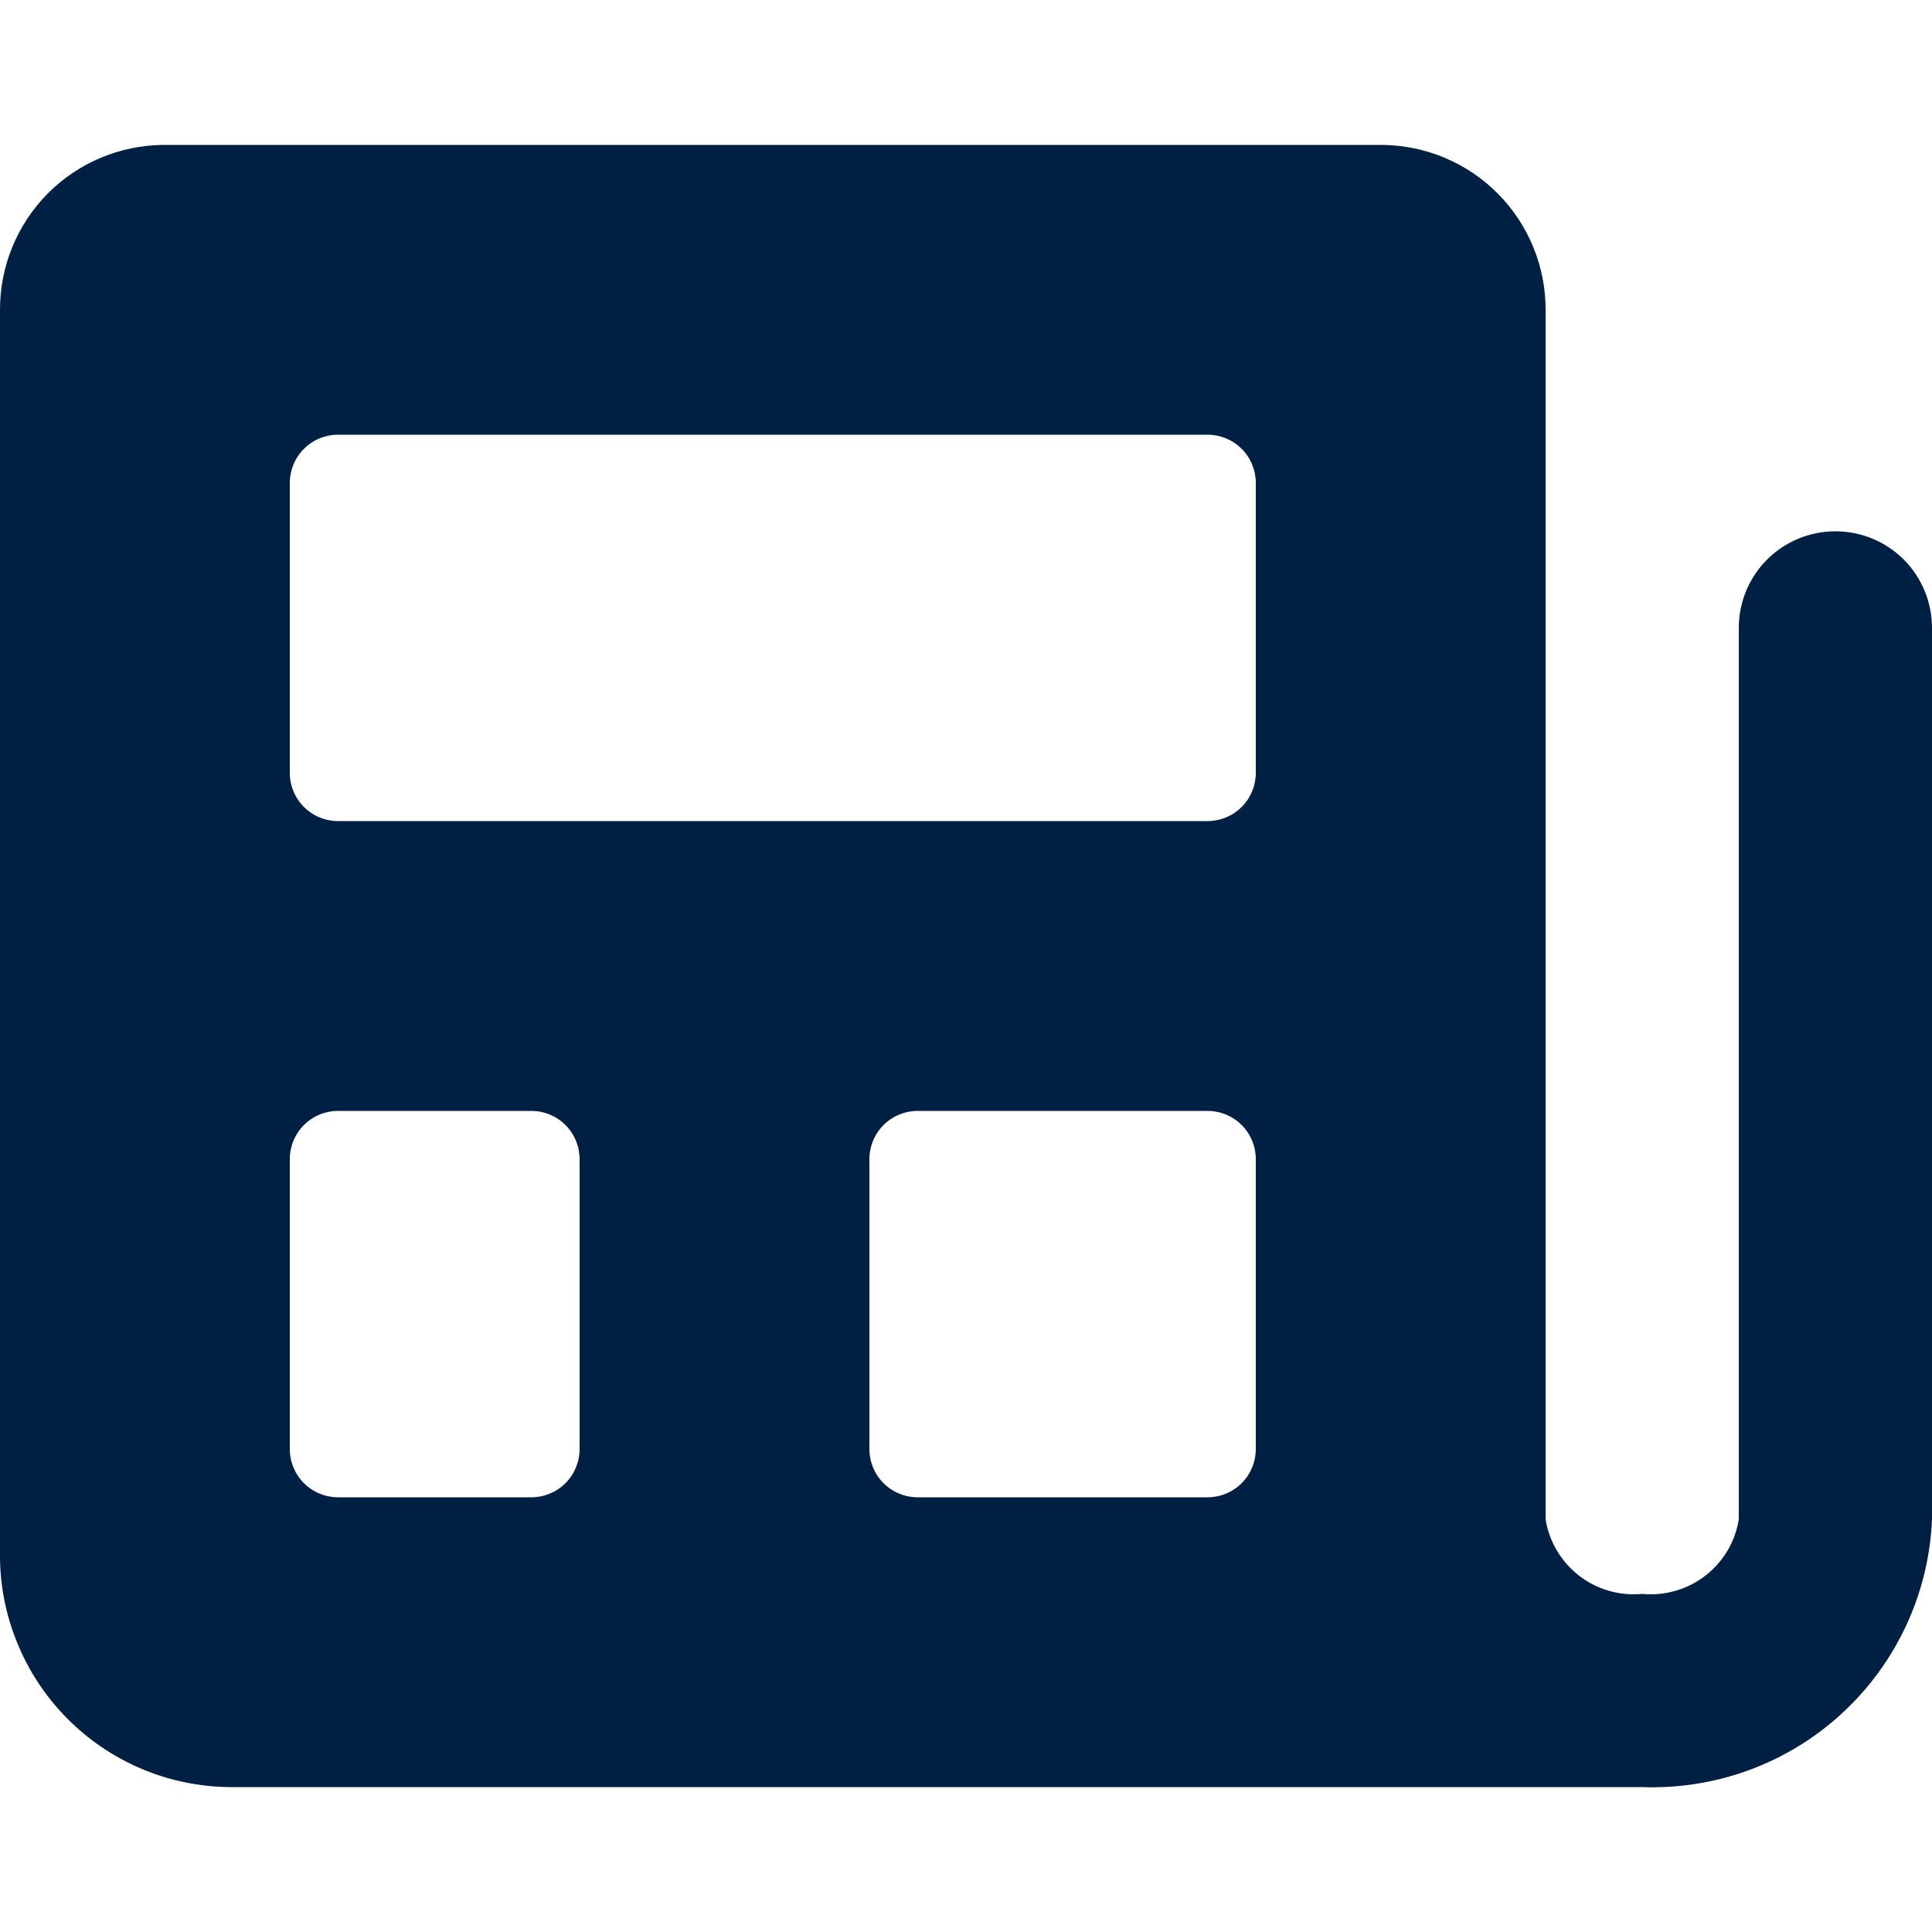 <svg width="16" height="16" viewBox="0 0 16 16" fill="none" xmlns="http://www.w3.org/2000/svg">
<g clip-path="url(#clip0)">
<path d="M15.2 4.4C14.988 4.4 14.784 4.484 14.634 4.634C14.484 4.784 14.4 4.988 14.4 5.2V12.581C14.371 12.767 14.272 12.934 14.123 13.049C13.974 13.164 13.787 13.218 13.6 13.2C13.413 13.218 13.226 13.164 13.077 13.049C12.929 12.934 12.829 12.767 12.8 12.581V2.571C12.802 2.21 12.66 1.862 12.406 1.605C12.152 1.348 11.806 1.203 11.445 1.2H1.354C0.992 1.203 0.647 1.348 0.393 1.605C0.139 1.863 -0.002 2.21 0 2.571V12.858C-0.003 13.111 0.044 13.362 0.139 13.596C0.233 13.831 0.373 14.045 0.55 14.225C0.727 14.406 0.938 14.549 1.171 14.648C1.404 14.747 1.654 14.798 1.907 14.8H13.6C14.212 14.822 14.809 14.602 15.258 14.186C15.708 13.77 15.975 13.193 16 12.581V5.2C16 4.988 15.916 4.784 15.766 4.634C15.616 4.484 15.412 4.4 15.2 4.4ZM4.8 12C4.8 12.106 4.758 12.208 4.683 12.283C4.608 12.358 4.506 12.4 4.4 12.4H2.8C2.694 12.4 2.592 12.358 2.517 12.283C2.442 12.208 2.4 12.106 2.4 12V9.6C2.4 9.494 2.442 9.392 2.517 9.317C2.592 9.242 2.694 9.2 2.8 9.2H4.4C4.506 9.2 4.608 9.242 4.683 9.317C4.758 9.392 4.8 9.494 4.8 9.6V12ZM10.4 12C10.4 12.106 10.358 12.208 10.283 12.283C10.208 12.358 10.106 12.4 10 12.4H7.6C7.494 12.4 7.392 12.358 7.317 12.283C7.242 12.208 7.2 12.106 7.2 12V9.6C7.2 9.494 7.242 9.392 7.317 9.317C7.392 9.242 7.494 9.2 7.6 9.2H10C10.106 9.2 10.208 9.242 10.283 9.317C10.358 9.392 10.4 9.494 10.4 9.6V12ZM10.4 6.4C10.4 6.506 10.358 6.608 10.283 6.683C10.208 6.758 10.106 6.8 10 6.8H2.8C2.694 6.8 2.592 6.758 2.517 6.683C2.442 6.608 2.4 6.506 2.4 6.4V4C2.4 3.894 2.442 3.792 2.517 3.717C2.592 3.642 2.694 3.6 2.8 3.6H10C10.106 3.6 10.208 3.642 10.283 3.717C10.358 3.792 10.4 3.894 10.4 4V6.4Z" fill="#002043"/>
</g>
<defs>
<clipPath id="clip0">
<rect width="16" height="16" fill="white"/>
</clipPath>
</defs>
</svg>
